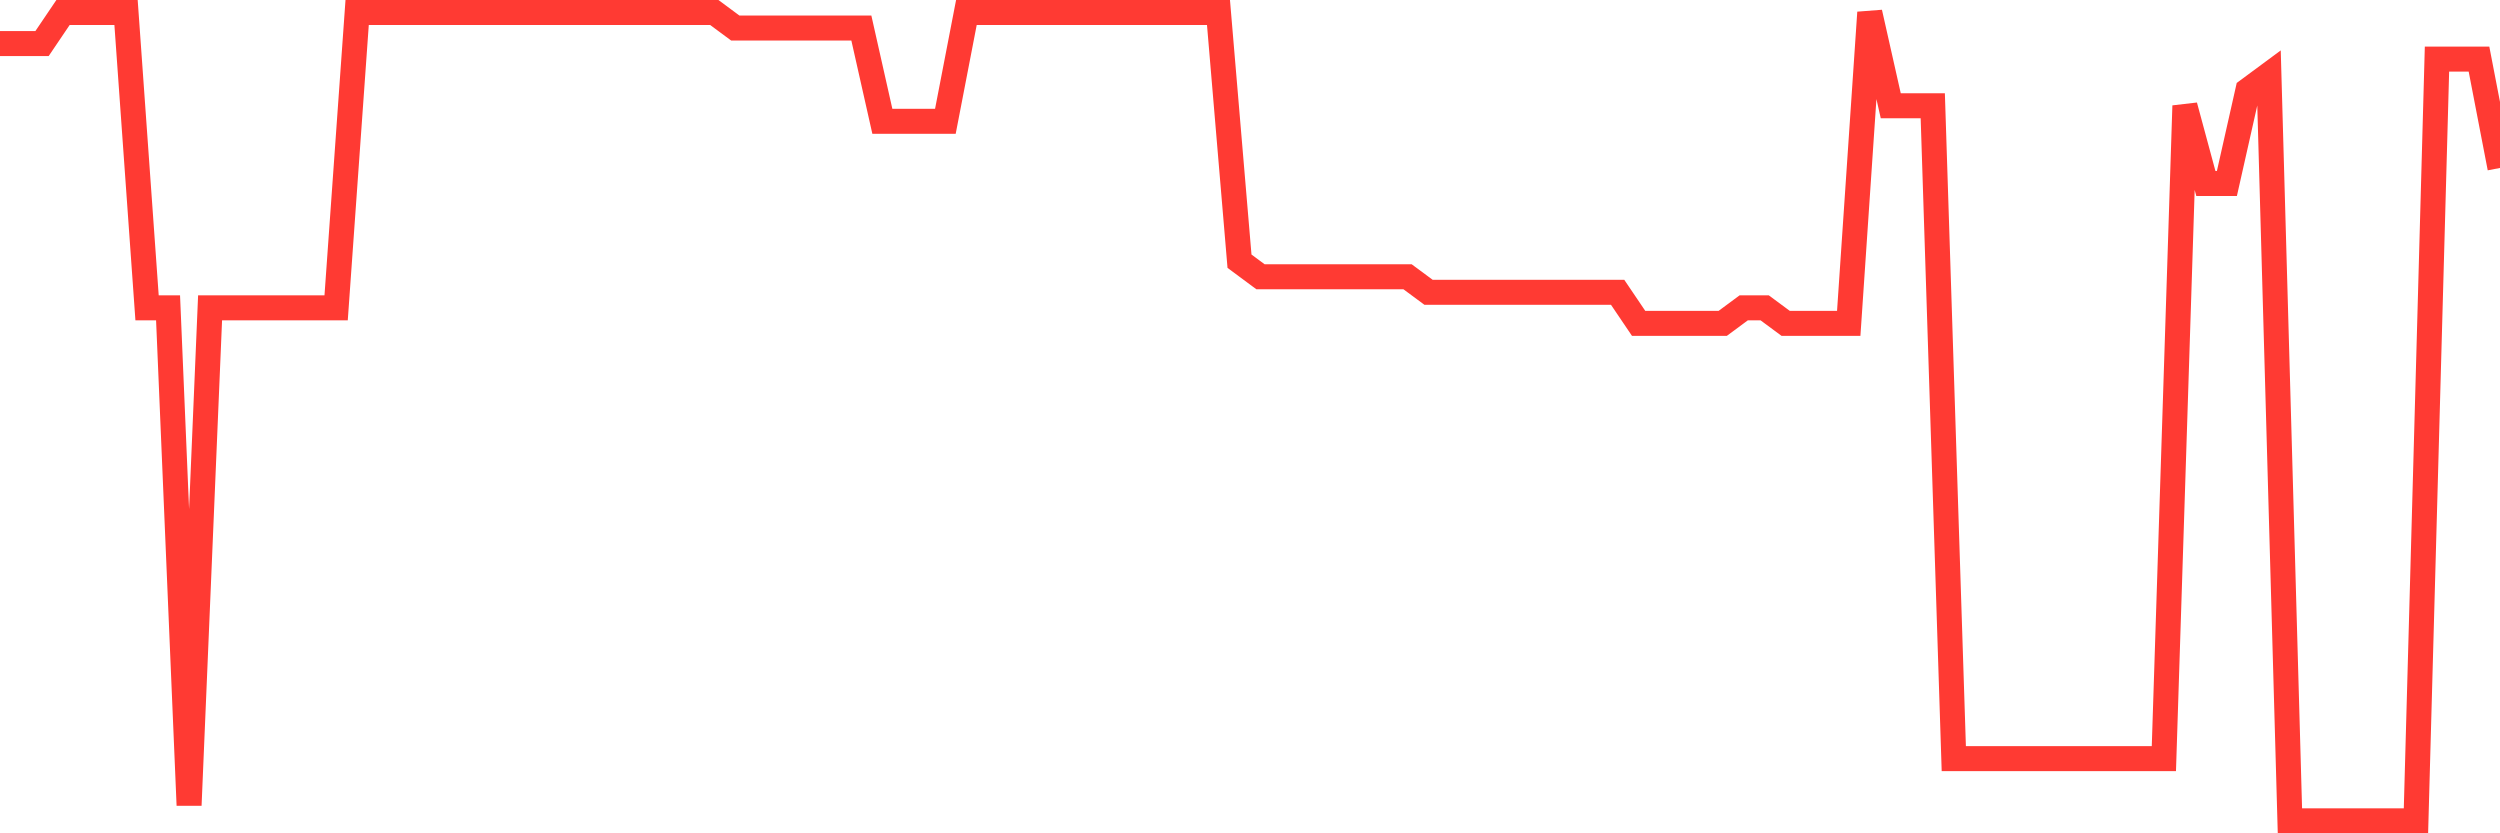 <svg
  xmlns="http://www.w3.org/2000/svg"
  xmlns:xlink="http://www.w3.org/1999/xlink"
  width="120"
  height="40"
  viewBox="0 0 120 40"
  preserveAspectRatio="none"
>
  <polyline
    points="0,2.092 1.008,2.092 2.017,2.092 3.025,0.6 4.034,0.6 5.042,0.6 6.05,0.6 7.059,14.777 8.067,14.777 9.076,38.654 10.084,14.777 11.092,14.777 12.101,14.777 13.109,14.777 14.118,14.777 15.126,14.777 16.134,14.777 17.143,0.6 18.151,0.6 19.16,0.6 20.168,0.6 21.176,0.6 22.185,0.6 23.193,0.6 24.202,0.6 25.21,0.6 26.218,0.6 27.227,0.6 28.235,0.6 29.244,0.6 30.252,0.6 31.261,0.6 32.269,0.6 33.277,0.6 34.286,0.6 35.294,1.346 36.303,1.346 37.311,1.346 38.319,1.346 39.328,1.346 40.336,1.346 41.345,1.346 42.353,5.823 43.361,5.823 44.37,5.823 45.378,5.823 46.387,0.6 47.395,0.6 48.403,0.6 49.412,0.6 50.42,0.6 51.429,0.6 52.437,0.6 53.445,0.6 54.454,0.6 55.462,0.6 56.471,0.6 57.479,0.6 58.487,0.6 59.496,12.538 60.504,13.285 61.513,13.285 62.521,13.285 63.529,13.285 64.538,13.285 65.546,13.285 66.555,13.285 67.563,13.285 68.571,14.031 69.58,14.031 70.588,14.031 71.597,14.031 72.605,14.031 73.613,14.031 74.622,14.031 75.63,14.031 76.639,14.031 77.647,14.031 78.655,15.523 79.664,15.523 80.672,15.523 81.681,15.523 82.689,15.523 83.697,14.777 84.706,14.777 85.714,15.523 86.723,15.523 87.731,15.523 88.739,15.523 89.748,0.6 90.756,5.077 91.765,5.077 92.773,5.077 93.782,36.415 94.79,36.415 95.798,36.415 96.807,36.415 97.815,36.415 98.824,36.415 99.832,36.415 100.84,36.415 101.849,36.415 102.857,36.415 103.866,36.415 104.874,5.077 105.882,8.808 106.891,8.808 107.899,4.331 108.908,3.585 109.916,39.4 110.924,39.4 111.933,39.4 112.941,39.4 113.95,39.4 114.958,39.4 115.966,39.4 116.975,2.838 117.983,2.838 118.992,2.838 120,8.062"
    fill="none"
    stroke="#ff3a33"
    stroke-width="1.2"
  >
  </polyline>
</svg>